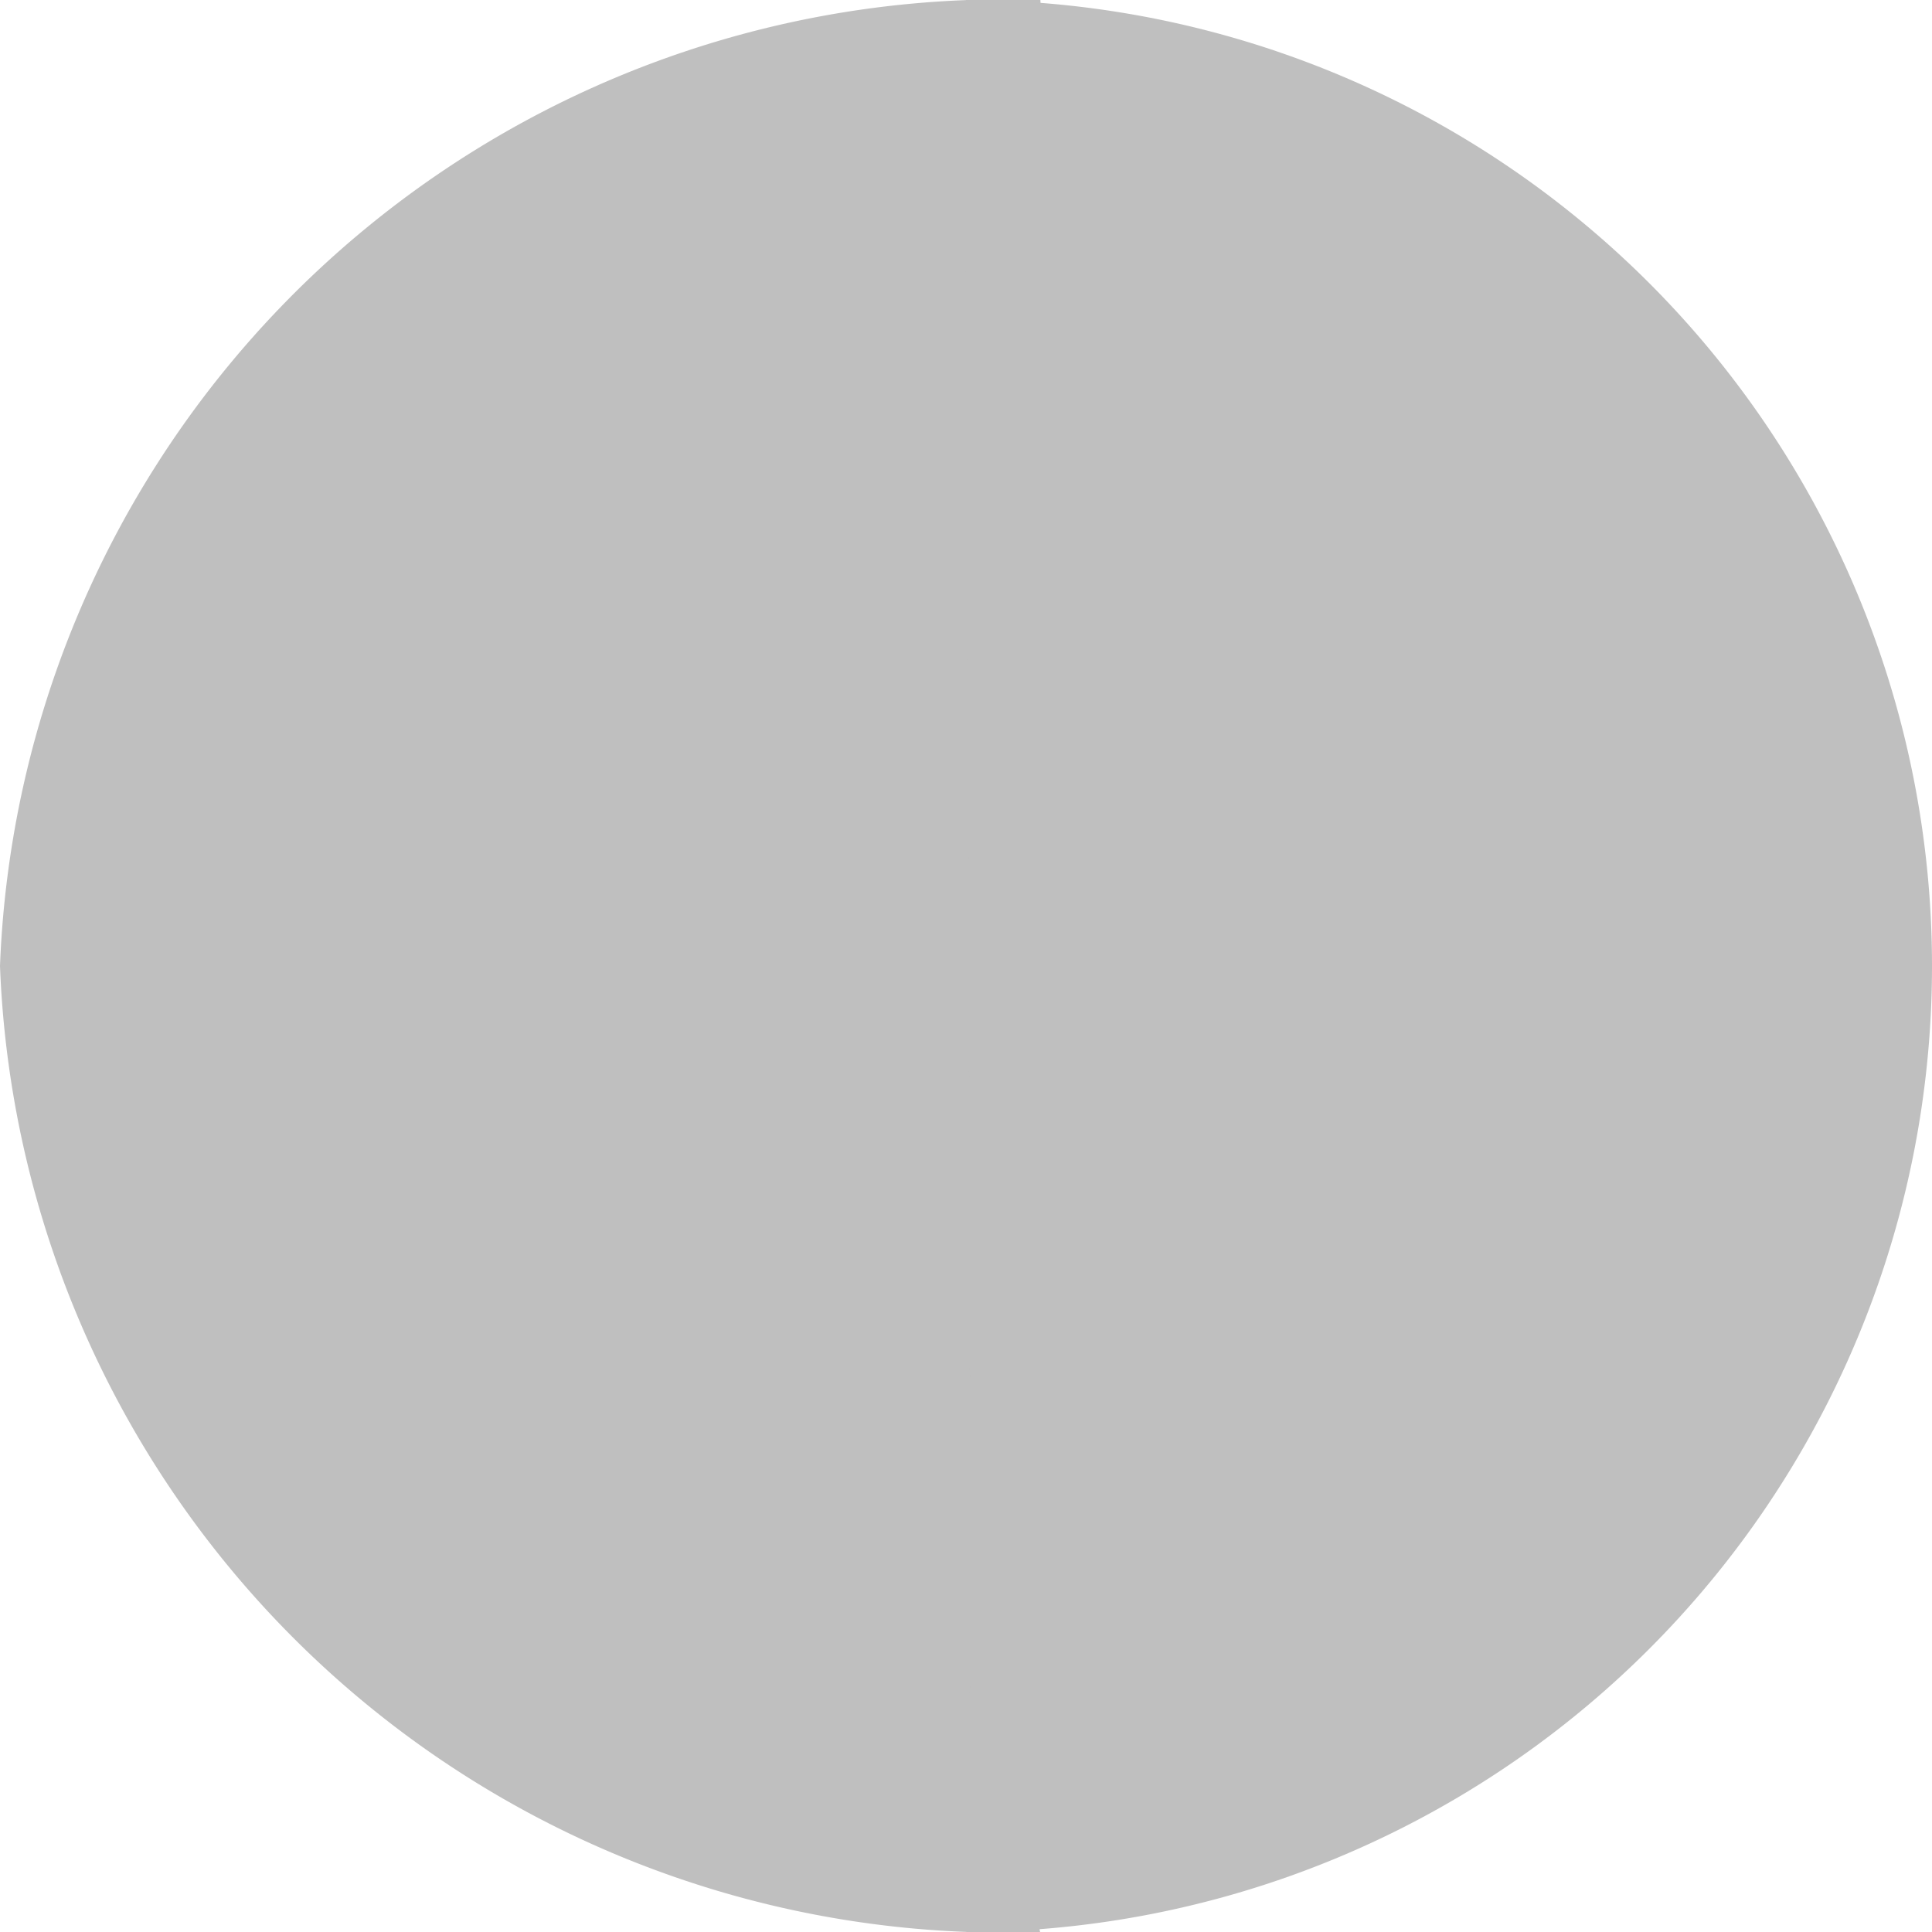 <svg xmlns="http://www.w3.org/2000/svg" width="13" height="13" viewBox="0 0 13 13">
  <defs>
    <style>
      .cls-1 {
        fill: #bfbfbf;
        fill-rule: evenodd;
      }
    </style>
  </defs>
  <path id="楕円形_1" data-name="楕円形 1" class="cls-1" d="M7,13C6.923,13,7.024,0,7,0A6.764,6.764,0,0,0,0,6.5,6.764,6.764,0,0,0,7,13Z"/>
  <path id="楕円形_1-2" data-name="楕円形 1" class="cls-1" d="M6.5,13c0.071,0-.022-13,0-13A6.5,6.5,0,0,1,6.5,13Z"/>
</svg>
